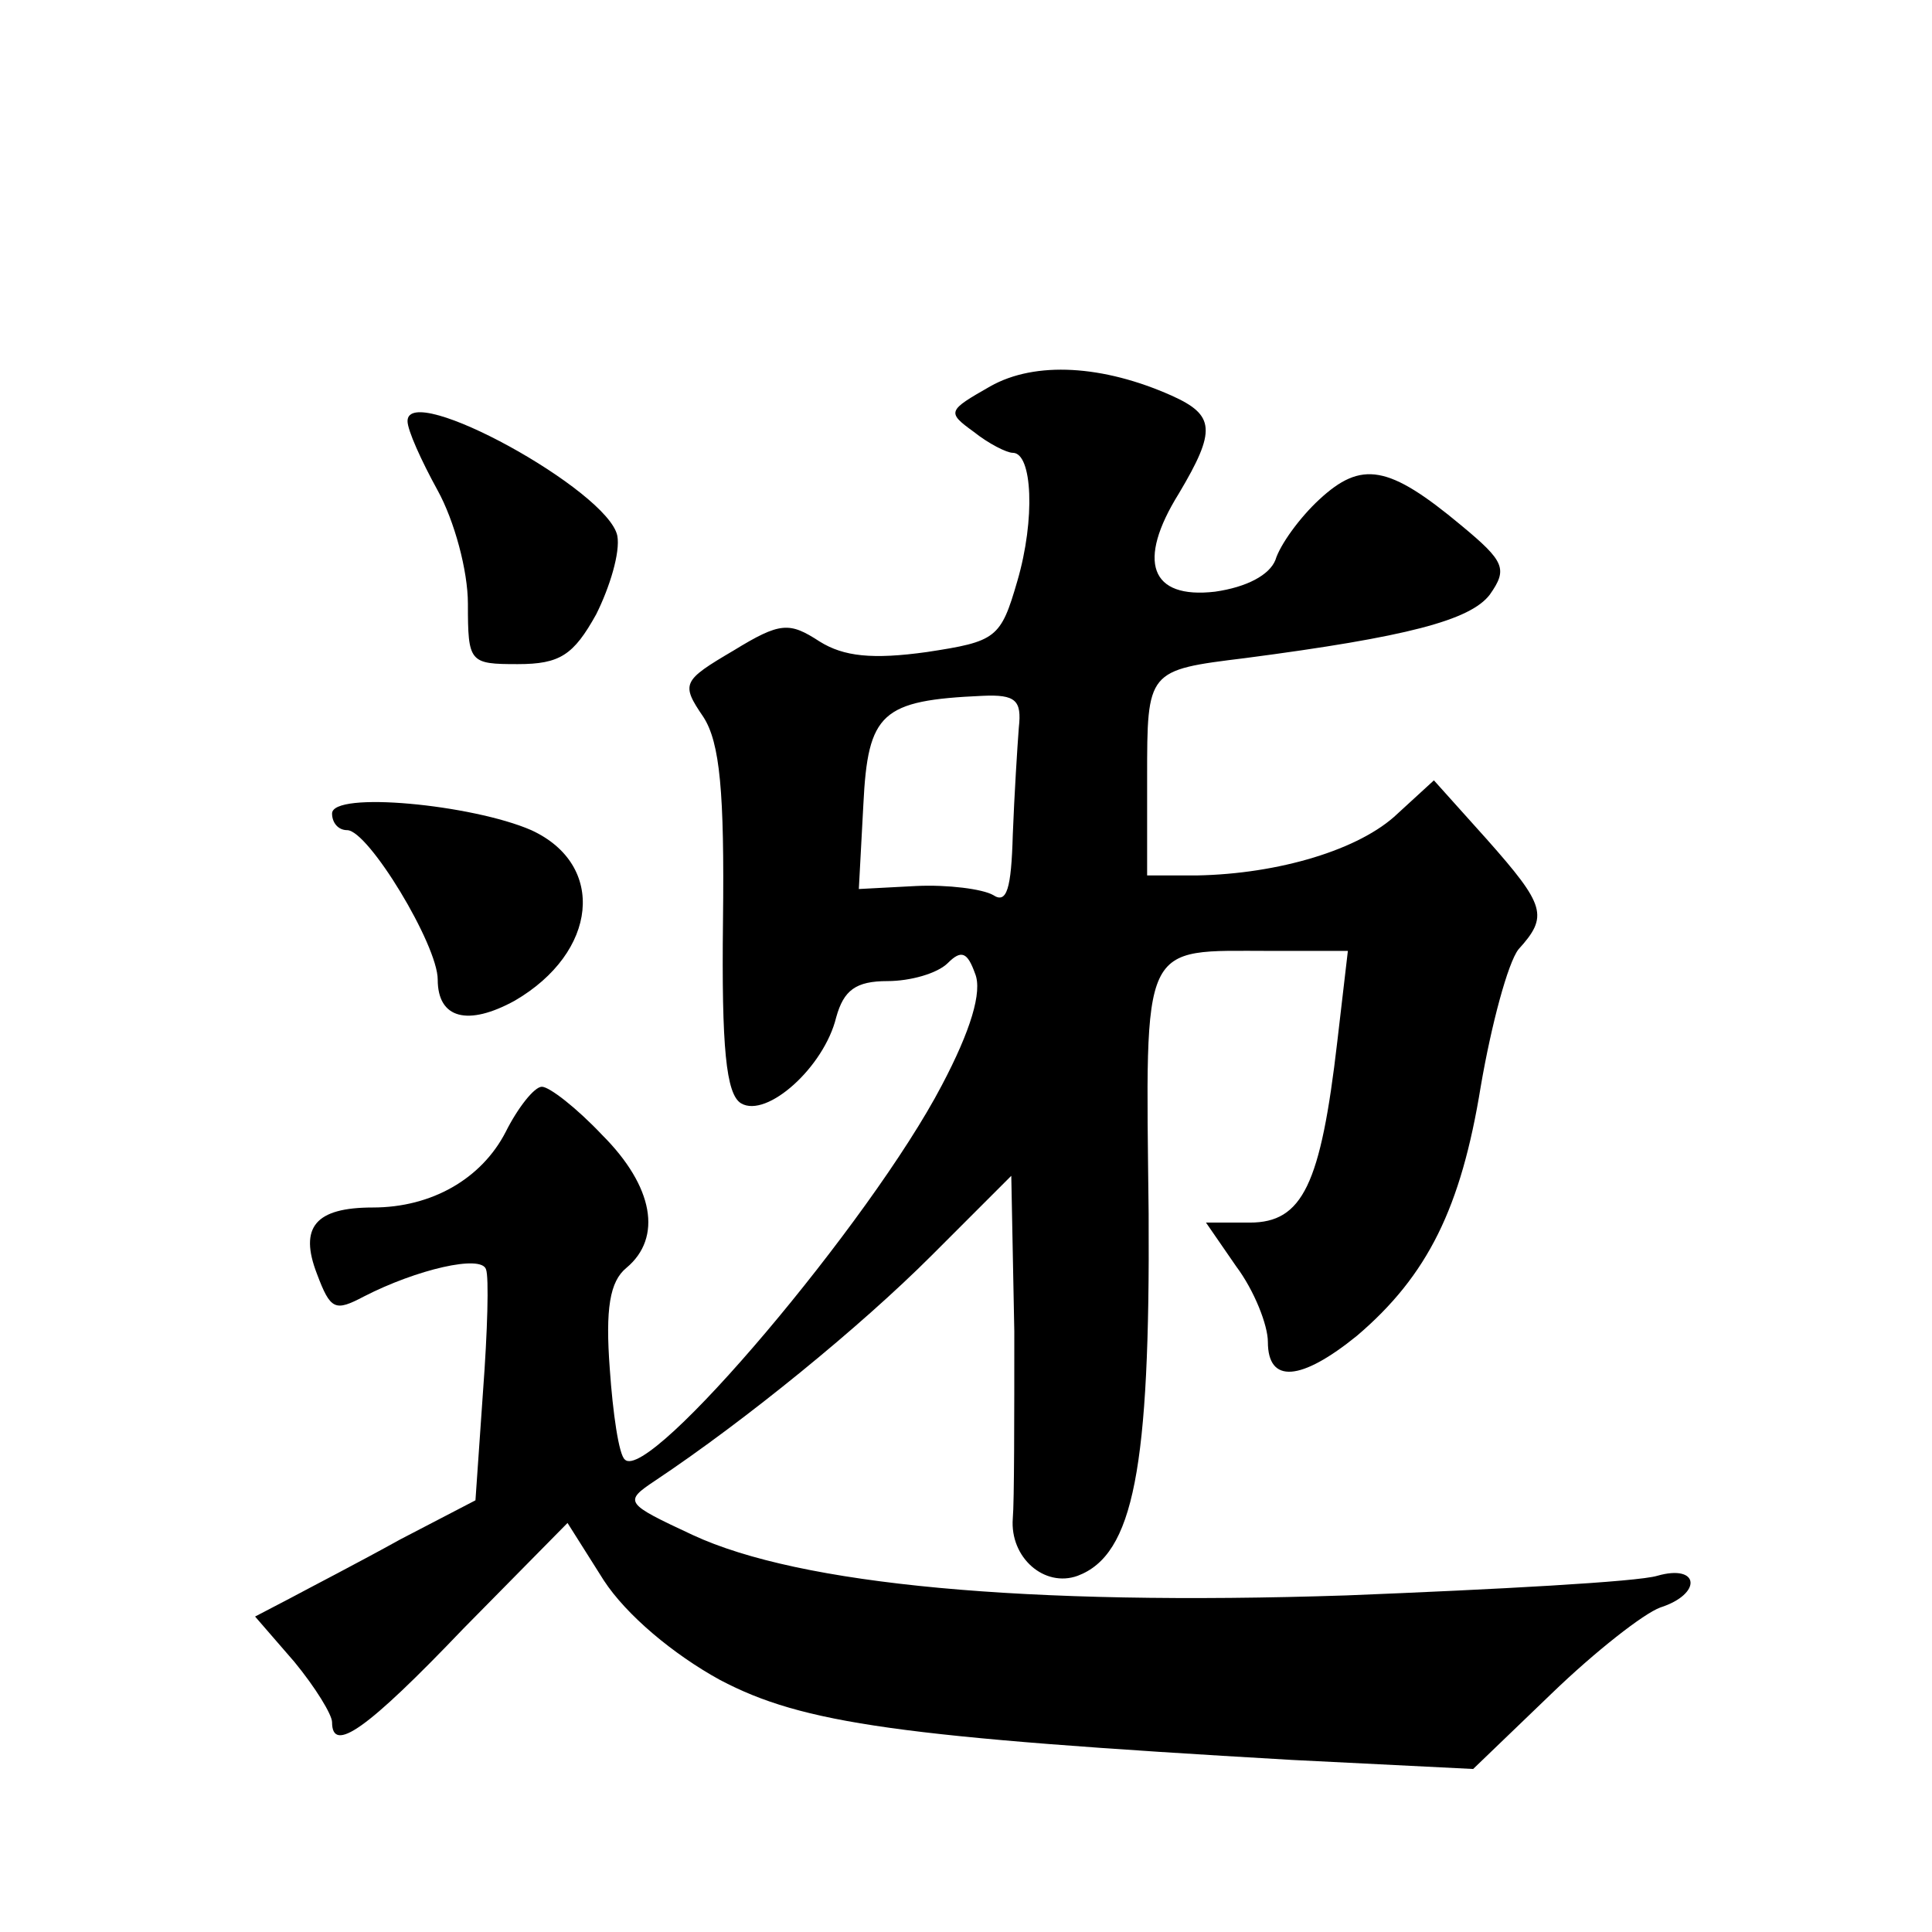 <?xml version="1.0" standalone="no"?>
<!DOCTYPE svg PUBLIC "-//W3C//DTD SVG 20010904//EN"
 "http://www.w3.org/TR/2001/REC-SVG-20010904/DTD/svg10.dtd">
<svg version="1.0" xmlns="http://www.w3.org/2000/svg"
 width="128pt" height="128pt" viewBox="0 0 128 128"
 preserveAspectRatio="xMidYMid meet">
<g transform="translate(0,128) scale(0.1,-0.1)"
fill="#0" stroke="none">
<path d="M656 1024 c-28 -16 -29 -17 -11 -30 10 -8 22 -14 26 -14 13 0 15 -44 3
-85 -11 -38 -14 -40 -60 -47 -36 -5 -55 -3 -71 7 -20 13 -26 13 -57 -6 -34 -20
-35 -22 -20 -44 11 -17 14 -50 13 -135 -1 -84 2 -115 12 -121 17 -10 55 24 63 57
5 18 13 24 34 24 15 0 33 5 40 12 9 9 13 7 18 -7 5 -12 -3 -38 -22 -74 -47 -90
-194 -264 -210 -248 -4 3 -8 31 -10 60 -3 40 0 58 11 67 24 20 18 54 -16 88 -17
18 -35 32 -40 32 -5 0 -16 -14 -24 -30 -16 -31 -49 -50 -88 -50 -38 0 -49 -13 -37
-44 9 -24 12 -25 31 -15 35 18 78 28 81 18 2 -5 1 -41 -2 -81 l-5 -72 -50 -26 c-27
-15 -60 -32 -73 -39 l-23 -12 26 -30 c14 -17 25 -35 25 -40 0 -21 23 -5 87 62 l69
70 24 -38 c15 -23 46 -49 77 -66 55 -29 119 -38 379 -53 l120 -6 52 50 c29 28 61
53 72 57 28 9 26 29 -2 21 -13 -4 -106 -9 -206 -13 -213 -7 -362 7 -433 40 -45
21 -46 22 -25 36 60 40 136 102 183 149 l53 53 2 -103 c0 -57 0 -113 -1 -124 -2
-26 21 -46 43 -38 37 14 48 71 47 240 -2 183 -6 174 81 174 l51 0 -7 -60 c-11 -95
-23 -120 -58 -120 l-29 0 20 -29 c12 -16 21 -39 21 -50 0 -28 22 -26 59 4 47 40
69 85 82 165 7 41 18 82 25 91 20 22 18 29 -21 73 l-35 39 -24 -22 c-25 -24 -79
-40 -133 -41 l-33 0 0 65 c0 71 0 71 65 79 107 14 149 25 162 42 12 17 10 22 -19
46 -48 40 -66 43 -94 17 -13 -12 -26 -30 -29 -40 -4 -10 -19 -18 -40 -21 -43 -5
-52 20 -24 65 25 42 24 52 -5 65 -45 20 -90 23 -120 6z m19 -226 c-1 -13 -3 -45
-4 -71 -1 -36 -4 -46 -13 -40 -7 4 -30 7 -51 6 l-38 -2 3 56 c3 61 12 69 79 72
22 1 26 -3 24 -21z M270 1001 c0 -6 9 -26 20 -46 11 -20 20 -53 20 -75 0 -39 1
-40 33 -40 28 0 37 6 52 33 9 18 16 41 14 52 -6 30 -139 103 -139 76z M220 741
c0 -6 4 -11 10 -11 14 0 60 -76 60 -99 0 -26 20 -31 51 -14 55 32 61 90 11 113
-39 17 -132 26 -132 11z"/>
</g>
</svg>

